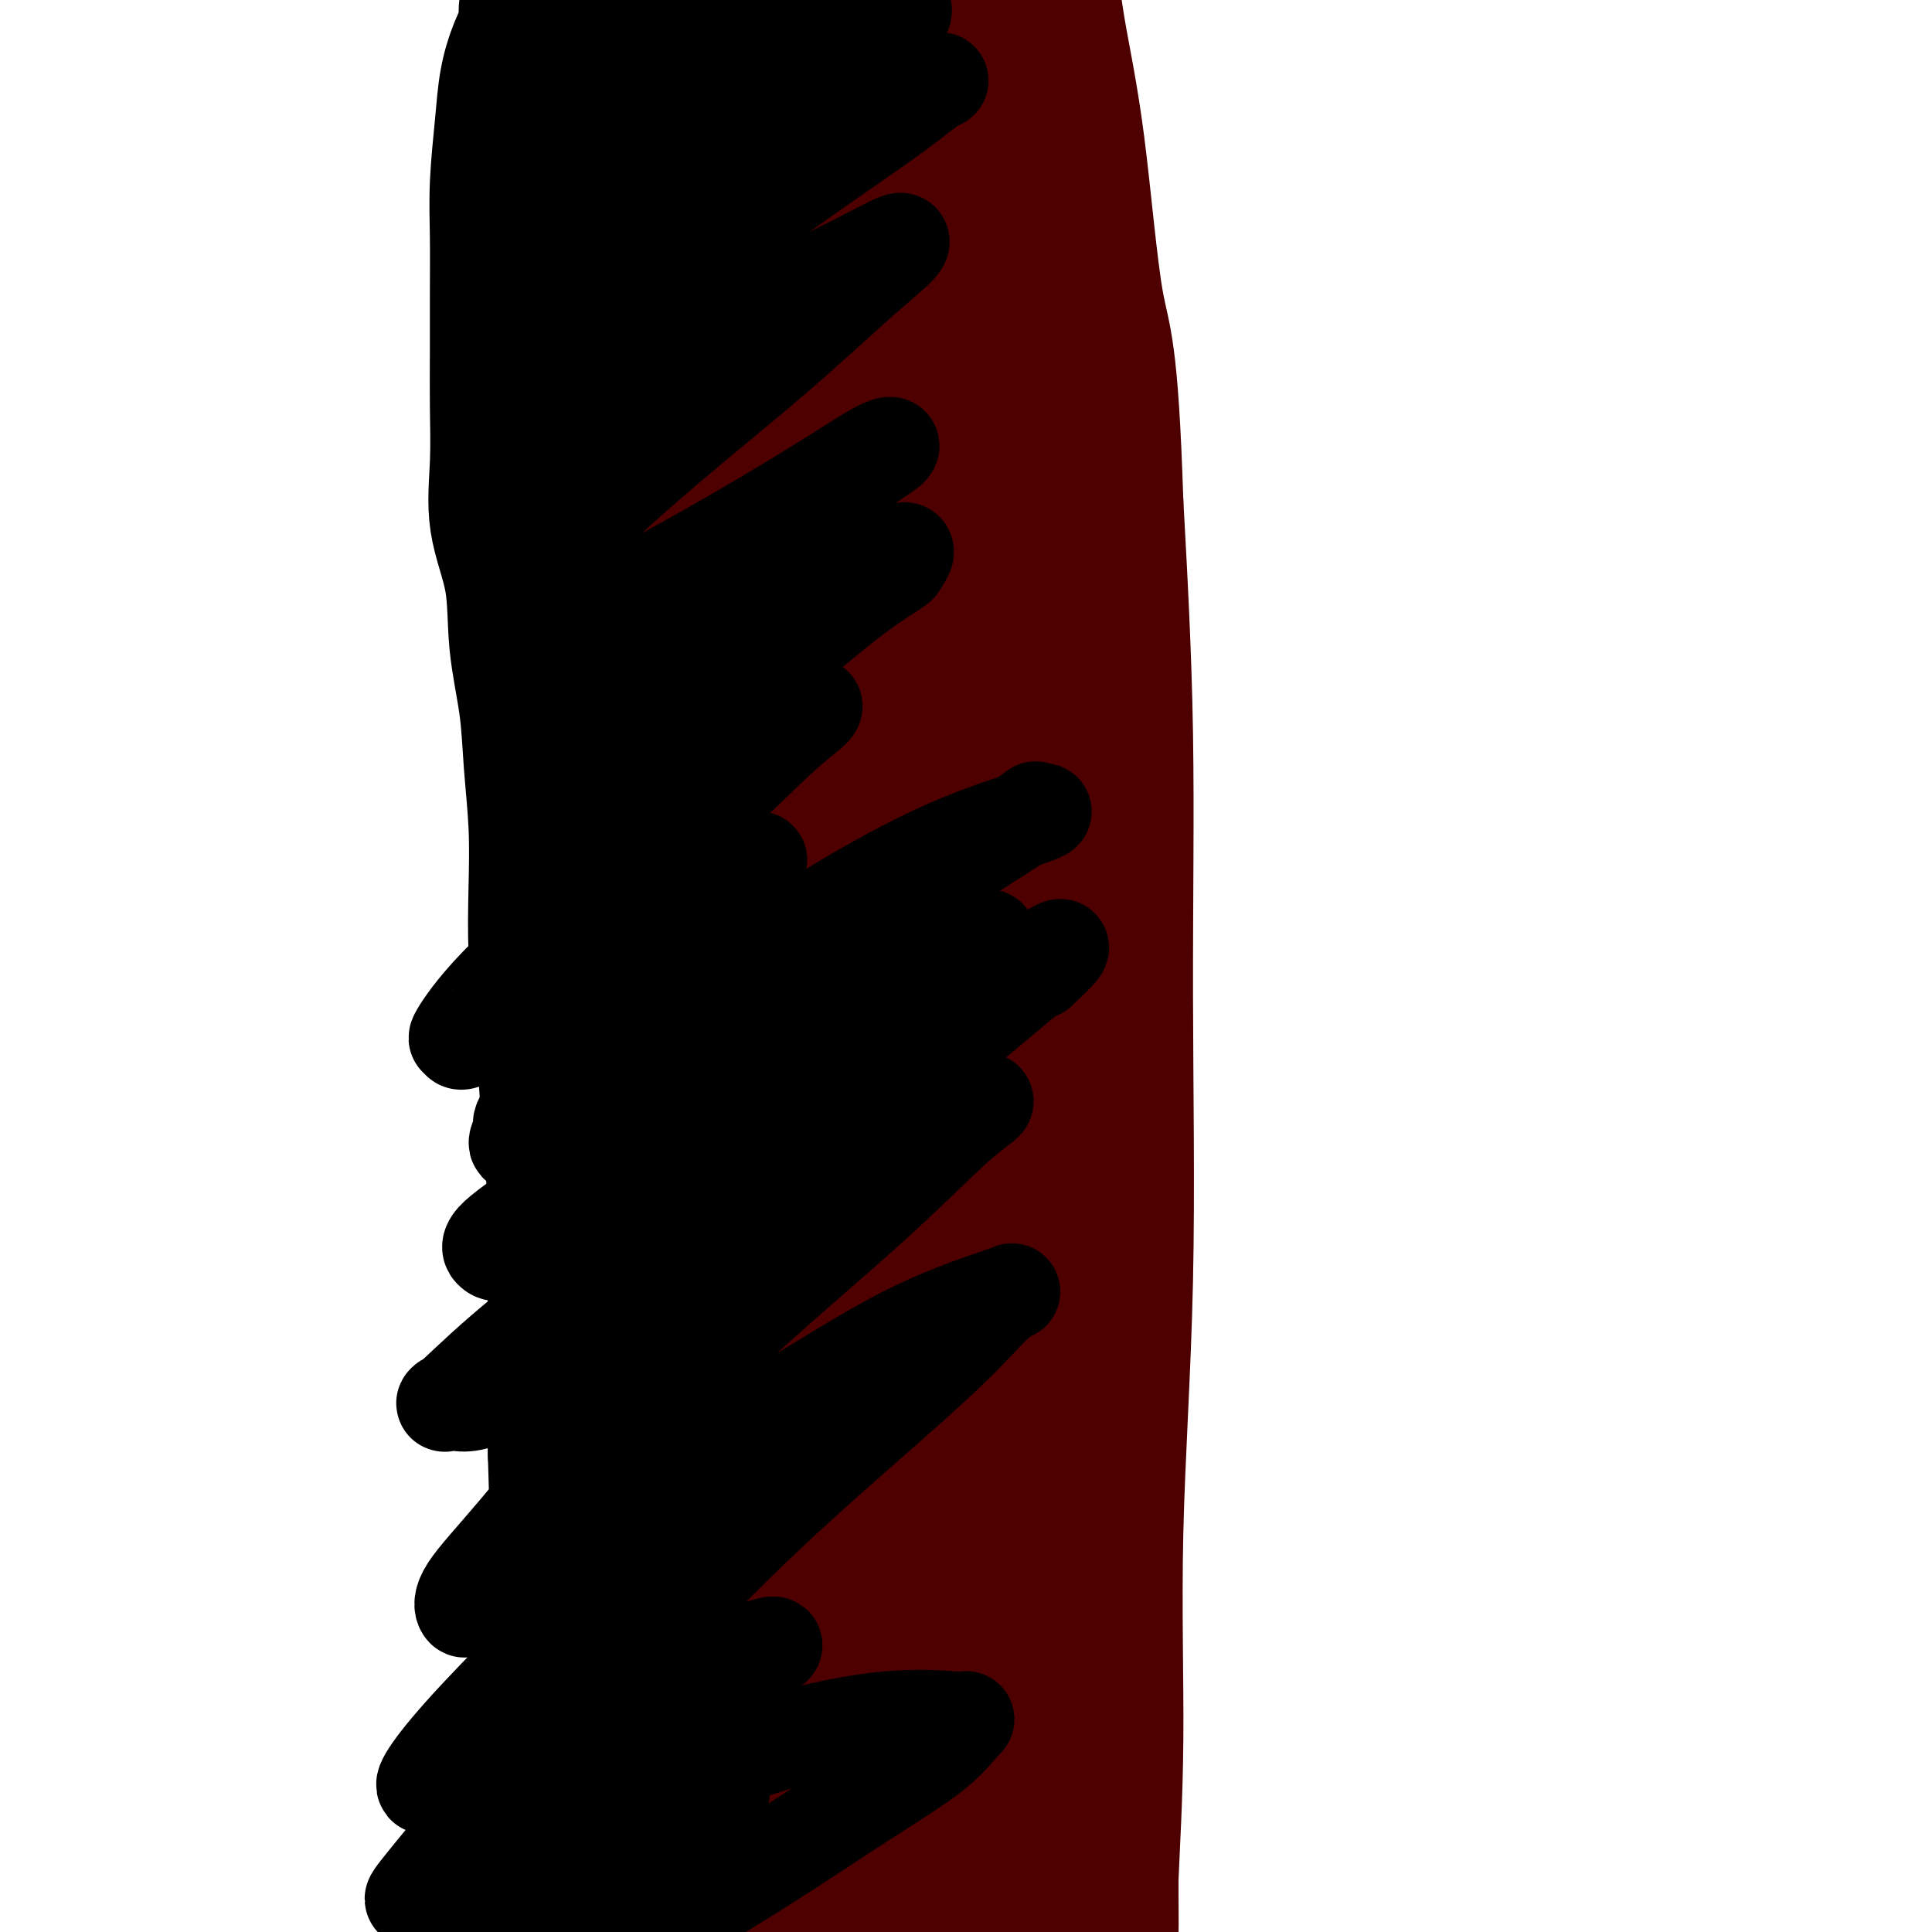 <svg viewBox='0 0 400 400' version='1.1' xmlns='http://www.w3.org/2000/svg' xmlns:xlink='http://www.w3.org/1999/xlink'><g fill='none' stroke='#4E0000' stroke-width='28' stroke-linecap='round' stroke-linejoin='round'><path d='M180,379c-1.268,-1.641 -2.535,-3.282 -3,-4c-0.465,-0.718 -0.127,-0.515 0,-2c0.127,-1.485 0.044,-4.660 0,-9c-0.044,-4.340 -0.050,-9.844 0,-17c0.050,-7.156 0.155,-15.962 0,-25c-0.155,-9.038 -0.569,-18.307 0,-28c0.569,-9.693 2.120,-19.809 3,-31c0.880,-11.191 1.087,-23.458 2,-36c0.913,-12.542 2.530,-25.359 4,-38c1.470,-12.641 2.793,-25.107 4,-38c1.207,-12.893 2.298,-26.214 4,-40c1.702,-13.786 4.015,-28.035 6,-41c1.985,-12.965 3.643,-24.644 5,-35c1.357,-10.356 2.414,-19.388 3,-27c0.586,-7.612 0.703,-13.803 1,-18c0.297,-4.197 0.776,-6.398 1,-8c0.224,-1.602 0.195,-2.603 0,-2c-0.195,0.603 -0.556,2.809 -1,7c-0.444,4.191 -0.972,10.365 -2,20c-1.028,9.635 -2.555,22.729 -4,37c-1.445,14.271 -2.808,29.718 -4,49c-1.192,19.282 -2.214,42.397 -3,65c-0.786,22.603 -1.335,44.693 -2,66c-0.665,21.307 -1.446,41.830 -2,61c-0.554,19.170 -0.880,36.988 -1,54c-0.120,17.012 -0.032,33.220 0,45c0.032,11.780 0.009,19.133 0,24c-0.009,4.867 -0.002,7.248 0,8c0.002,0.752 0.001,-0.124 0,-1'/><path d='M191,415c-0.820,39.492 -0.369,9.721 0,-3c0.369,-12.721 0.656,-8.393 1,-13c0.344,-4.607 0.744,-18.149 1,-31c0.256,-12.851 0.367,-25.010 0,-39c-0.367,-13.990 -1.214,-29.812 -2,-48c-0.786,-18.188 -1.512,-38.743 -2,-58c-0.488,-19.257 -0.740,-37.217 -1,-56c-0.260,-18.783 -0.529,-38.388 0,-57c0.529,-18.612 1.854,-36.230 3,-51c1.146,-14.770 2.111,-26.693 4,-36c1.889,-9.307 4.703,-15.998 7,-21c2.297,-5.002 4.078,-8.316 6,-10c1.922,-1.684 3.986,-1.737 5,-1c1.014,0.737 0.978,2.263 2,6c1.022,3.737 3.101,9.683 5,20c1.899,10.317 3.619,25.004 5,42c1.381,16.996 2.423,36.302 3,57c0.577,20.698 0.691,42.787 1,65c0.309,22.213 0.815,44.549 1,67c0.185,22.451 0.048,45.018 0,64c-0.048,18.982 -0.009,34.380 0,48c0.009,13.620 -0.014,25.462 0,32c0.014,6.538 0.064,7.771 0,7c-0.064,-0.771 -0.242,-3.545 0,-10c0.242,-6.455 0.903,-16.592 1,-29c0.097,-12.408 -0.372,-27.087 0,-43c0.372,-15.913 1.584,-33.059 2,-52c0.416,-18.941 0.035,-39.676 0,-59c-0.035,-19.324 0.276,-37.235 0,-54c-0.276,-16.765 -1.138,-32.382 -2,-48'/><path d='M231,104c-1.030,-32.522 -2.606,-33.327 -4,-41c-1.394,-7.673 -2.608,-22.215 -4,-33c-1.392,-10.785 -2.962,-17.813 -4,-24c-1.038,-6.187 -1.542,-11.533 -2,-14c-0.458,-2.467 -0.869,-2.053 -1,-2c-0.131,0.053 0.016,-0.253 0,1c-0.016,1.253 -0.197,4.065 0,9c0.197,4.935 0.772,11.992 1,22c0.228,10.008 0.109,22.967 0,39c-0.109,16.033 -0.209,35.141 0,56c0.209,20.859 0.727,43.468 1,66c0.273,22.532 0.301,44.987 0,67c-0.301,22.013 -0.932,43.585 -2,62c-1.068,18.415 -2.572,33.673 -4,48c-1.428,14.327 -2.780,27.722 -4,35c-1.220,7.278 -2.309,8.437 -3,9c-0.691,0.563 -0.985,0.530 -1,0c-0.015,-0.530 0.250,-1.555 0,-5c-0.250,-3.445 -1.013,-9.309 -2,-21c-0.987,-11.691 -2.198,-29.207 -4,-47c-1.802,-17.793 -4.196,-35.861 -6,-57c-1.804,-21.139 -3.019,-45.348 -4,-68c-0.981,-22.652 -1.727,-43.747 -2,-64c-0.273,-20.253 -0.073,-39.665 0,-58c0.073,-18.335 0.020,-35.593 0,-49c-0.020,-13.407 -0.005,-22.963 0,-31c0.005,-8.037 0.001,-14.554 0,-18c-0.001,-3.446 -0.000,-3.821 0,-4c0.000,-0.179 0.000,-0.164 0,1c-0.000,1.164 -0.000,3.475 0,8c0.000,4.525 0.000,11.262 0,18'/><path d='M186,9c0.627,10.622 2.194,23.678 3,39c0.806,15.322 0.849,32.912 2,54c1.151,21.088 3.408,45.676 5,69c1.592,23.324 2.517,45.385 3,66c0.483,20.615 0.523,39.785 0,58c-0.523,18.215 -1.611,35.474 -3,50c-1.389,14.526 -3.081,26.319 -5,35c-1.919,8.681 -4.064,14.249 -6,17c-1.936,2.751 -3.662,2.683 -5,3c-1.338,0.317 -2.289,1.017 -4,0c-1.711,-1.017 -4.183,-3.751 -8,-11c-3.817,-7.249 -8.978,-19.013 -13,-33c-4.022,-13.987 -6.904,-30.198 -9,-49c-2.096,-18.802 -3.406,-40.197 -4,-63c-0.594,-22.803 -0.471,-47.015 0,-69c0.471,-21.985 1.289,-41.745 3,-61c1.711,-19.255 4.314,-38.006 7,-55c2.686,-16.994 5.454,-32.230 8,-42c2.546,-9.770 4.869,-14.075 6,-16c1.131,-1.925 1.071,-1.471 1,-1c-0.071,0.471 -0.152,0.957 0,3c0.152,2.043 0.537,5.642 0,13c-0.537,7.358 -1.996,18.476 -3,32c-1.004,13.524 -1.552,29.453 -2,48c-0.448,18.547 -0.796,39.712 -1,62c-0.204,22.288 -0.264,45.698 0,68c0.264,22.302 0.853,43.495 1,64c0.147,20.505 -0.146,40.321 0,58c0.146,17.679 0.732,33.221 1,45c0.268,11.779 0.220,19.794 0,24c-0.220,4.206 -0.610,4.603 -1,5'/><path d='M162,422c-0.060,41.311 -0.711,12.588 -1,0c-0.289,-12.588 -0.217,-9.040 -1,-16c-0.783,-6.960 -2.423,-24.428 -4,-43c-1.577,-18.572 -3.092,-38.249 -4,-60c-0.908,-21.751 -1.210,-45.575 -1,-71c0.210,-25.425 0.932,-52.449 2,-78c1.068,-25.551 2.483,-49.628 4,-71c1.517,-21.372 3.138,-40.038 5,-57c1.862,-16.962 3.965,-32.219 5,-42c1.035,-9.781 1.001,-14.085 1,-16c-0.001,-1.915 0.030,-1.441 0,-1c-0.030,0.441 -0.121,0.848 0,3c0.121,2.152 0.453,6.050 -1,16c-1.453,9.950 -4.689,25.954 -7,44c-2.311,18.046 -3.695,38.135 -5,62c-1.305,23.865 -2.531,51.507 -3,78c-0.469,26.493 -0.180,51.839 0,77c0.180,25.161 0.251,50.138 0,73c-0.251,22.862 -0.825,43.608 -2,60c-1.175,16.392 -2.951,28.431 -4,36c-1.049,7.569 -1.369,10.670 -2,12c-0.631,1.330 -1.572,0.890 -2,0c-0.428,-0.890 -0.343,-2.231 -1,-10c-0.657,-7.769 -2.055,-21.965 -4,-40c-1.945,-18.035 -4.437,-39.910 -6,-63c-1.563,-23.090 -2.198,-47.396 -1,-74c1.198,-26.604 4.230,-55.507 8,-83c3.770,-27.493 8.279,-53.575 13,-77c4.721,-23.425 9.656,-44.191 14,-61c4.344,-16.809 8.098,-29.660 10,-38c1.902,-8.340 1.951,-12.170 2,-16'/><path d='M177,-34c4.177,-18.022 1.618,-5.577 0,1c-1.618,6.577 -2.295,7.286 -5,19c-2.705,11.714 -7.439,34.432 -12,58c-4.561,23.568 -8.949,47.986 -12,74c-3.051,26.014 -4.766,53.626 -7,82c-2.234,28.374 -4.988,57.512 -6,84c-1.012,26.488 -0.283,50.326 0,72c0.283,21.674 0.120,41.185 0,56c-0.120,14.815 -0.196,24.936 0,31c0.196,6.064 0.665,8.071 1,4c0.335,-4.071 0.536,-14.221 0,-30c-0.536,-15.779 -1.807,-37.187 -3,-59c-1.193,-21.813 -2.306,-44.029 -3,-69c-0.694,-24.971 -0.967,-52.695 1,-78c1.967,-25.305 6.176,-48.190 10,-71c3.824,-22.810 7.263,-45.546 10,-66c2.737,-20.454 4.772,-38.628 7,-54c2.228,-15.372 4.650,-27.943 6,-39c1.350,-11.057 1.630,-20.601 2,-27c0.370,-6.399 0.831,-9.653 1,-12c0.169,-2.347 0.045,-3.786 0,2c-0.045,5.786 -0.013,18.796 0,24c0.013,5.204 0.006,2.602 0,0'/></g>
<g fill='none' stroke='#000000' stroke-width='20' stroke-linecap='round' stroke-linejoin='round'><path d='M125,13c-1.513,-3.444 -3.027,-6.888 -4,-8c-0.973,-1.112 -1.407,0.107 0,-1c1.407,-1.107 4.654,-4.542 9,-8c4.346,-3.458 9.789,-6.939 15,-10c5.211,-3.061 10.188,-5.701 14,-8c3.812,-2.299 6.457,-4.257 8,-5c1.543,-0.743 1.983,-0.272 2,0c0.017,0.272 -0.387,0.344 -3,2c-2.613,1.656 -7.433,4.896 -13,9c-5.567,4.104 -11.881,9.070 -18,14c-6.119,4.930 -12.044,9.822 -17,14c-4.956,4.178 -8.943,7.642 -11,10c-2.057,2.358 -2.185,3.610 -2,4c0.185,0.390 0.682,-0.081 1,0c0.318,0.081 0.455,0.716 2,0c1.545,-0.716 4.496,-2.782 9,-6c4.504,-3.218 10.559,-7.587 16,-11c5.441,-3.413 10.267,-5.870 15,-9c4.733,-3.130 9.374,-6.934 12,-9c2.626,-2.066 3.236,-2.395 4,-3c0.764,-0.605 1.683,-1.488 1,0c-0.683,1.488 -2.968,5.346 -7,9c-4.032,3.654 -9.813,7.103 -16,12c-6.187,4.897 -12.781,11.241 -19,17c-6.219,5.759 -12.063,10.931 -15,14c-2.937,3.069 -2.969,4.034 -3,5'/><path d='M105,45c-8.960,9.050 -1.860,3.175 1,1c2.860,-2.175 1.478,-0.652 3,-1c1.522,-0.348 5.947,-2.568 12,-6c6.053,-3.432 13.735,-8.076 22,-13c8.265,-4.924 17.114,-10.129 24,-14c6.886,-3.871 11.810,-6.410 15,-8c3.190,-1.590 4.647,-2.232 5,-2c0.353,0.232 -0.396,1.339 -1,2c-0.604,0.661 -1.063,0.877 -3,2c-1.937,1.123 -5.354,3.153 -11,7c-5.646,3.847 -13.522,9.512 -21,15c-7.478,5.488 -14.559,10.800 -20,15c-5.441,4.200 -9.241,7.289 -11,9c-1.759,1.711 -1.478,2.044 -1,2c0.478,-0.044 1.152,-0.464 5,-2c3.848,-1.536 10.872,-4.188 18,-8c7.128,-3.812 14.362,-8.782 22,-13c7.638,-4.218 15.681,-7.682 21,-10c5.319,-2.318 7.914,-3.491 9,-4c1.086,-0.509 0.663,-0.354 0,0c-0.663,0.354 -1.566,0.908 -3,2c-1.434,1.092 -3.401,2.721 -8,6c-4.599,3.279 -11.831,8.207 -20,14c-8.169,5.793 -17.275,12.451 -26,19c-8.725,6.549 -17.071,12.989 -23,18c-5.929,5.011 -9.442,8.594 -11,11c-1.558,2.406 -1.160,3.635 -1,4c0.160,0.365 0.081,-0.132 1,0c0.919,0.132 2.834,0.895 8,-1c5.166,-1.895 13.583,-6.447 22,-11'/><path d='M133,79c8.666,-4.219 14.830,-8.766 22,-13c7.170,-4.234 15.345,-8.156 21,-11c5.655,-2.844 8.790,-4.610 10,-5c1.210,-0.390 0.496,0.597 -1,2c-1.496,1.403 -3.773,3.222 -8,7c-4.227,3.778 -10.403,9.517 -18,16c-7.597,6.483 -16.616,13.712 -25,21c-8.384,7.288 -16.135,14.637 -21,20c-4.865,5.363 -6.844,8.741 -8,11c-1.156,2.259 -1.487,3.398 -1,4c0.487,0.602 1.793,0.665 5,0c3.207,-0.665 8.314,-2.058 15,-5c6.686,-2.942 14.950,-7.432 23,-12c8.050,-4.568 15.885,-9.213 22,-13c6.115,-3.787 10.510,-6.716 13,-8c2.490,-1.284 3.075,-0.923 2,0c-1.075,0.923 -3.810,2.406 -7,5c-3.190,2.594 -6.833,6.297 -13,12c-6.167,5.703 -14.857,13.404 -23,20c-8.143,6.596 -15.739,12.086 -21,17c-5.261,4.914 -8.186,9.252 -9,11c-0.814,1.748 0.483,0.907 1,1c0.517,0.093 0.252,1.122 3,0c2.748,-1.122 8.507,-4.395 16,-9c7.493,-4.605 16.720,-10.544 25,-16c8.280,-5.456 15.614,-10.431 21,-14c5.386,-3.569 8.825,-5.734 10,-6c1.175,-0.266 0.088,1.367 -1,3'/><path d='M186,117c-1.406,1.205 -4.422,2.718 -10,7c-5.578,4.282 -13.717,11.335 -22,18c-8.283,6.665 -16.709,12.944 -24,19c-7.291,6.056 -13.447,11.888 -17,15c-3.553,3.112 -4.501,3.503 -4,4c0.501,0.497 2.452,1.100 6,-1c3.548,-2.100 8.692,-6.902 15,-11c6.308,-4.098 13.779,-7.492 20,-11c6.221,-3.508 11.191,-7.130 14,-9c2.809,-1.870 3.455,-1.987 4,-2c0.545,-0.013 0.987,0.078 0,1c-0.987,0.922 -3.404,2.676 -7,6c-3.596,3.324 -8.371,8.220 -15,14c-6.629,5.780 -15.112,12.445 -23,19c-7.888,6.555 -15.181,13.001 -20,18c-4.819,4.999 -7.162,8.551 -8,10c-0.838,1.449 -0.170,0.793 0,1c0.170,0.207 -0.158,1.276 2,0c2.158,-1.276 6.803,-4.897 13,-9c6.197,-4.103 13.946,-8.687 21,-13c7.054,-4.313 13.413,-8.353 18,-11c4.587,-2.647 7.402,-3.899 8,-4c0.598,-0.101 -1.020,0.949 -2,2c-0.980,1.051 -1.321,2.103 -4,5c-2.679,2.897 -7.696,7.638 -13,13c-5.304,5.362 -10.896,11.344 -16,17c-5.104,5.656 -9.720,10.984 -12,14c-2.280,3.016 -2.223,3.719 -2,4c0.223,0.281 0.611,0.141 1,0'/><path d='M109,233c-6.005,8.342 2.982,1.698 10,-3c7.018,-4.698 12.067,-7.448 18,-11c5.933,-3.552 12.750,-7.904 18,-11c5.250,-3.096 8.933,-4.936 11,-6c2.067,-1.064 2.516,-1.352 2,-1c-0.516,0.352 -1.999,1.344 -4,3c-2.001,1.656 -4.519,3.978 -9,8c-4.481,4.022 -10.924,9.745 -18,16c-7.076,6.255 -14.786,13.041 -21,18c-6.214,4.959 -10.934,8.092 -13,10c-2.066,1.908 -1.479,2.591 -1,3c0.479,0.409 0.851,0.545 2,0c1.149,-0.545 3.076,-1.770 7,-4c3.924,-2.230 9.843,-5.466 16,-9c6.157,-3.534 12.550,-7.367 19,-11c6.450,-3.633 12.958,-7.065 17,-9c4.042,-1.935 5.618,-2.371 6,-2c0.382,0.371 -0.430,1.550 -1,2c-0.570,0.450 -0.896,0.172 -4,3c-3.104,2.828 -8.985,8.763 -16,15c-7.015,6.237 -15.165,12.778 -23,19c-7.835,6.222 -15.354,12.127 -21,17c-5.646,4.873 -9.420,8.714 -11,10c-1.580,1.286 -0.967,0.016 0,0c0.967,-0.016 2.290,1.222 6,0c3.710,-1.222 9.809,-4.905 16,-9c6.191,-4.095 12.475,-8.603 19,-12c6.525,-3.397 13.293,-5.685 17,-7c3.707,-1.315 4.354,-1.658 5,-2'/><path d='M156,260c8.443,-3.930 1.050,1.246 -3,5c-4.050,3.754 -4.756,6.085 -9,11c-4.244,4.915 -12.025,12.413 -19,20c-6.975,7.587 -13.142,15.264 -18,21c-4.858,5.736 -8.406,9.533 -10,12c-1.594,2.467 -1.233,3.606 -1,4c0.233,0.394 0.339,0.043 1,0c0.661,-0.043 1.879,0.223 5,-1c3.121,-1.223 8.146,-3.933 13,-7c4.854,-3.067 9.538,-6.490 14,-9c4.462,-2.510 8.700,-4.107 11,-5c2.300,-0.893 2.660,-1.082 3,-1c0.340,0.082 0.661,0.435 0,1c-0.661,0.565 -2.304,1.343 -5,4c-2.696,2.657 -6.443,7.194 -12,13c-5.557,5.806 -12.922,12.881 -19,19c-6.078,6.119 -10.870,11.283 -14,15c-3.130,3.717 -4.600,5.987 -5,7c-0.400,1.013 0.270,0.768 1,1c0.730,0.232 1.519,0.941 4,0c2.481,-0.941 6.653,-3.532 13,-6c6.347,-2.468 14.868,-4.812 22,-8c7.132,-3.188 12.876,-7.219 18,-10c5.124,-2.781 9.630,-4.311 12,-5c2.370,-0.689 2.605,-0.538 2,0c-0.605,0.538 -2.049,1.464 -5,4c-2.951,2.536 -7.410,6.683 -13,12c-5.590,5.317 -12.311,11.805 -19,18c-6.689,6.195 -13.344,12.098 -20,18'/><path d='M103,393c-10.722,10.229 -10.027,9.800 -10,10c0.027,0.200 -0.612,1.029 0,1c0.612,-0.029 2.476,-0.918 6,-3c3.524,-2.082 8.707,-5.359 14,-9c5.293,-3.641 10.696,-7.645 16,-11c5.304,-3.355 10.509,-6.061 14,-8c3.491,-1.939 5.270,-3.110 6,-3c0.730,0.110 0.412,1.501 0,2c-0.412,0.499 -0.919,0.107 -2,1c-1.081,0.893 -2.738,3.072 -6,7c-3.262,3.928 -8.129,9.604 -12,14c-3.871,4.396 -6.744,7.513 -9,10c-2.256,2.487 -3.894,4.345 -4,5c-0.106,0.655 1.321,0.108 2,0c0.679,-0.108 0.610,0.224 3,-1c2.390,-1.224 7.239,-4.002 14,-8c6.761,-3.998 15.434,-9.215 23,-14c7.566,-4.785 14.024,-9.138 20,-13c5.976,-3.862 11.468,-7.234 15,-10c3.532,-2.766 5.102,-4.928 6,-6c0.898,-1.072 1.122,-1.056 1,-1c-0.122,0.056 -0.592,0.151 -3,0c-2.408,-0.151 -6.755,-0.547 -13,0c-6.245,0.547 -14.390,2.036 -24,5c-9.610,2.964 -20.687,7.402 -31,12c-10.313,4.598 -19.863,9.356 -27,13c-7.137,3.644 -11.861,6.173 -14,7c-2.139,0.827 -1.691,-0.046 -2,0c-0.309,0.046 -1.374,1.013 1,-2c2.374,-3.013 8.187,-10.007 14,-17'/><path d='M101,374c5.851,-7.148 13.978,-15.519 23,-25c9.022,-9.481 18.939,-20.072 28,-29c9.061,-8.928 17.264,-16.193 25,-23c7.736,-6.807 15.003,-13.155 20,-18c4.997,-4.845 7.723,-8.187 10,-10c2.277,-1.813 4.104,-2.096 1,-1c-3.104,1.096 -11.140,3.573 -20,8c-8.860,4.427 -18.546,10.804 -29,17c-10.454,6.196 -21.677,12.210 -30,17c-8.323,4.790 -13.746,8.355 -16,9c-2.254,0.645 -1.339,-1.632 -1,-2c0.339,-0.368 0.101,1.171 3,-2c2.899,-3.171 8.935,-11.053 16,-19c7.065,-7.947 15.160,-15.957 24,-24c8.840,-8.043 18.425,-16.117 26,-23c7.575,-6.883 13.142,-12.574 17,-16c3.858,-3.426 6.009,-4.589 6,-5c-0.009,-0.411 -2.177,-0.072 -3,0c-0.823,0.072 -0.301,-0.123 -4,2c-3.699,2.123 -11.621,6.565 -20,12c-8.379,5.435 -17.217,11.863 -26,18c-8.783,6.137 -17.512,11.981 -23,16c-5.488,4.019 -7.735,6.211 -8,7c-0.265,0.789 1.453,0.175 2,0c0.547,-0.175 -0.078,0.089 4,-4c4.078,-4.089 12.858,-12.532 22,-21c9.142,-8.468 18.646,-16.960 28,-25c9.354,-8.040 18.557,-15.626 25,-21c6.443,-5.374 10.127,-8.535 12,-10c1.873,-1.465 1.937,-1.232 2,-1'/><path d='M215,201c12.623,-11.647 -3.321,0.236 -15,8c-11.679,7.764 -19.095,11.409 -28,17c-8.905,5.591 -19.299,13.126 -26,18c-6.701,4.874 -9.709,7.085 -11,8c-1.291,0.915 -0.863,0.532 2,-2c2.863,-2.532 8.162,-7.214 15,-13c6.838,-5.786 15.213,-12.677 23,-19c7.787,-6.323 14.984,-12.079 20,-16c5.016,-3.921 7.850,-6.009 9,-7c1.150,-0.991 0.616,-0.886 0,-1c-0.616,-0.114 -1.314,-0.449 -3,0c-1.686,0.449 -4.358,1.681 -10,4c-5.642,2.319 -14.252,5.724 -21,8c-6.748,2.276 -11.632,3.422 -15,4c-3.368,0.578 -5.218,0.589 -6,0c-0.782,-0.589 -0.496,-1.779 0,-3c0.496,-1.221 1.201,-2.475 4,-5c2.799,-2.525 7.692,-6.321 15,-11c7.308,-4.679 17.030,-10.241 25,-14c7.970,-3.759 14.187,-5.716 18,-7c3.813,-1.284 5.221,-1.897 5,-2c-0.221,-0.103 -2.069,0.302 -2,0c0.069,-0.302 2.057,-1.312 -3,2c-5.057,3.312 -17.159,10.946 -22,14c-4.841,3.054 -2.420,1.527 0,0'/></g>
<g fill='none' stroke='#000000' stroke-width='28' stroke-linecap='round' stroke-linejoin='round'><path d='M109,4c-0.046,-1.076 -0.092,-2.153 0,-2c0.092,0.153 0.322,1.534 0,3c-0.322,1.466 -1.197,3.016 -2,5c-0.803,1.984 -1.536,4.402 -2,7c-0.464,2.598 -0.660,5.377 -1,9c-0.340,3.623 -0.823,8.091 -1,12c-0.177,3.909 -0.047,7.257 0,11c0.047,3.743 0.010,7.879 0,12c-0.010,4.121 0.008,8.228 0,12c-0.008,3.772 -0.043,7.210 0,11c0.043,3.790 0.162,7.934 0,12c-0.162,4.066 -0.605,8.055 0,12c0.605,3.945 2.257,7.845 3,12c0.743,4.155 0.578,8.567 1,13c0.422,4.433 1.433,8.889 2,13c0.567,4.111 0.691,7.876 1,12c0.309,4.124 0.804,8.606 1,13c0.196,4.394 0.094,8.700 0,13c-0.094,4.300 -0.179,8.593 0,13c0.179,4.407 0.622,8.929 1,13c0.378,4.071 0.690,7.690 1,12c0.310,4.310 0.619,9.312 1,14c0.381,4.688 0.834,9.061 1,14c0.166,4.939 0.045,10.445 0,16c-0.045,5.555 -0.013,11.159 0,17c0.013,5.841 0.006,11.921 0,18'/><path d='M115,301c0.706,23.024 0.473,15.584 0,16c-0.473,0.416 -1.184,8.687 -2,15c-0.816,6.313 -1.735,10.667 -2,15c-0.265,4.333 0.125,8.645 0,13c-0.125,4.355 -0.766,8.753 -1,13c-0.234,4.247 -0.063,8.343 0,13c0.063,4.657 0.017,9.873 0,14c-0.017,4.127 -0.005,7.164 0,10c0.005,2.836 0.001,5.471 0,8c-0.001,2.529 -0.000,4.951 0,7c0.000,2.049 0.000,3.724 0,5c-0.000,1.276 -0.000,2.151 0,3c0.000,0.849 0.000,1.671 0,2c-0.000,0.329 -0.000,0.164 0,0'/></g>
</svg>